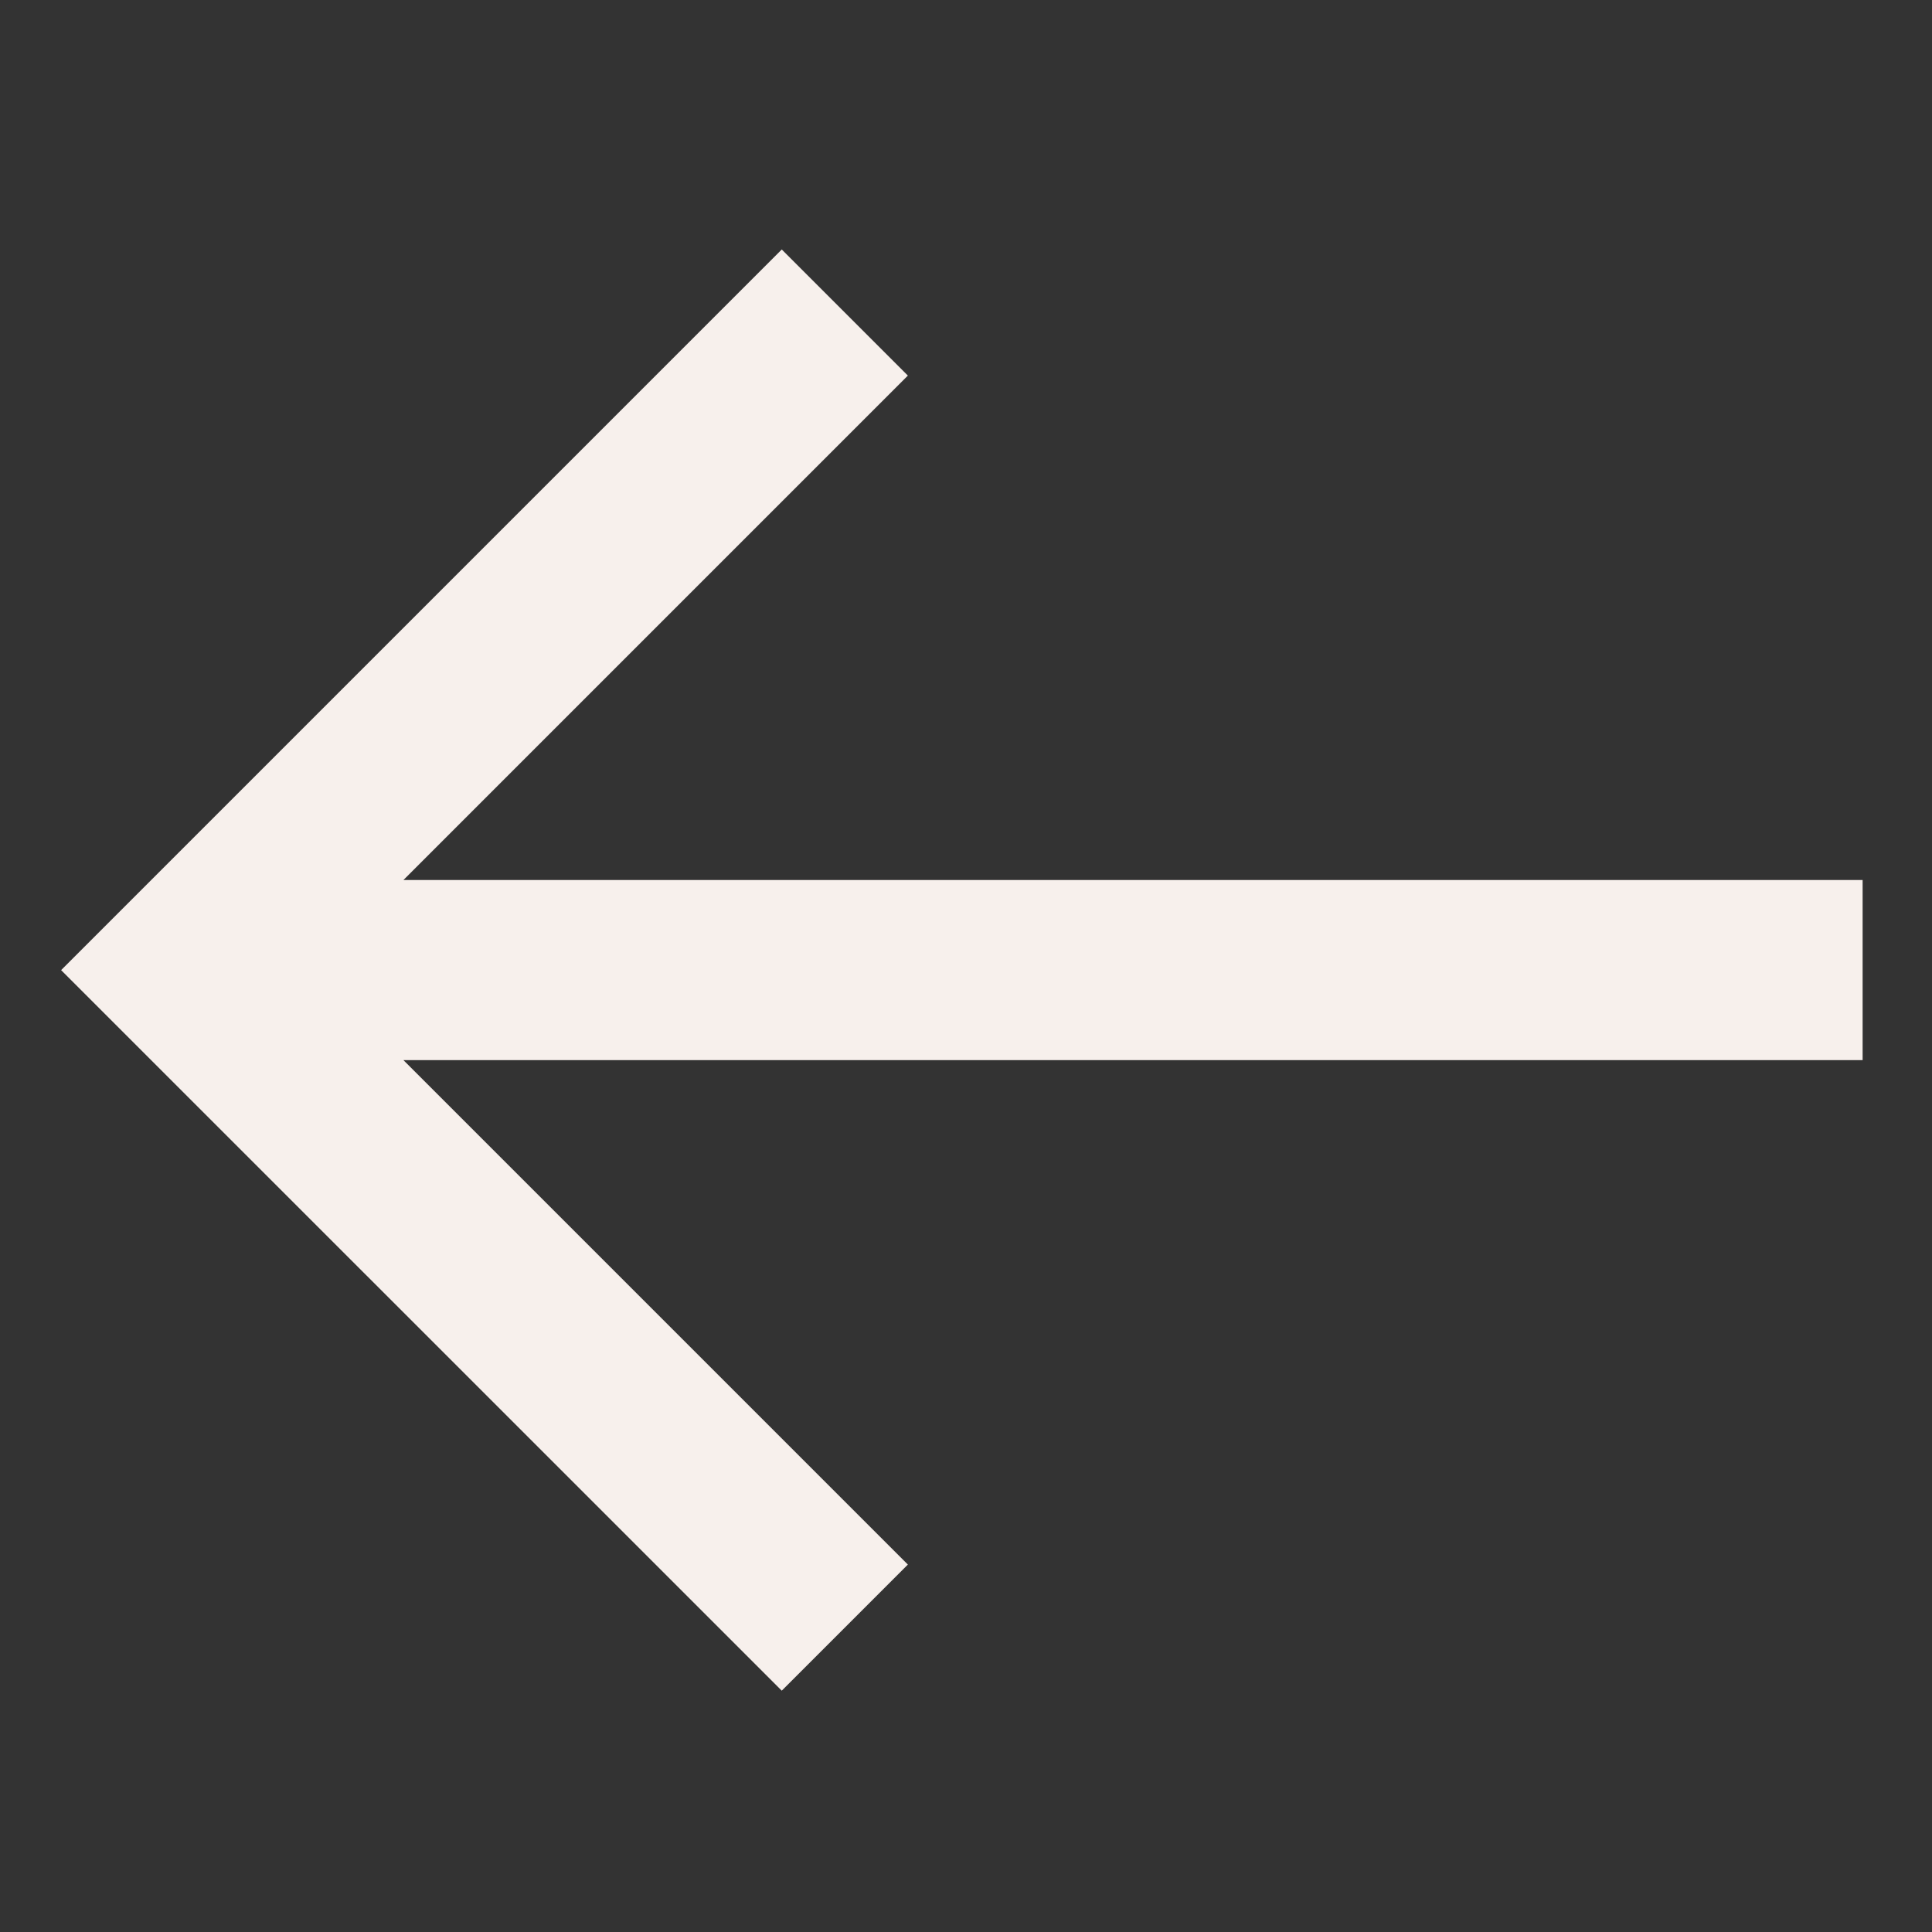 <svg width="22" height="22" viewBox="0 0 22 22" fill="none" xmlns="http://www.w3.org/2000/svg">
<rect x="0" y="0" width="22" height="22" fill="#333333" stroke="none"/>
<g clip-path="url(#clip0_1093_2082)">
<path d="M8.902 19.252L10.338 17.816L4.594 12.072L21.21 12.072L21.21 10.021L4.594 10.021L10.338 4.277L8.902 2.841L0.696 11.047L8.902 19.252Z" fill="#F7F0EC"/>
</g>
<defs>
<clipPath id="clip0_1093_2082">
<rect width="20.514" height="20.514" fill="white" transform="translate(21.21 21.303) rotate(180)"/>
</clipPath>
</defs>
</svg>
